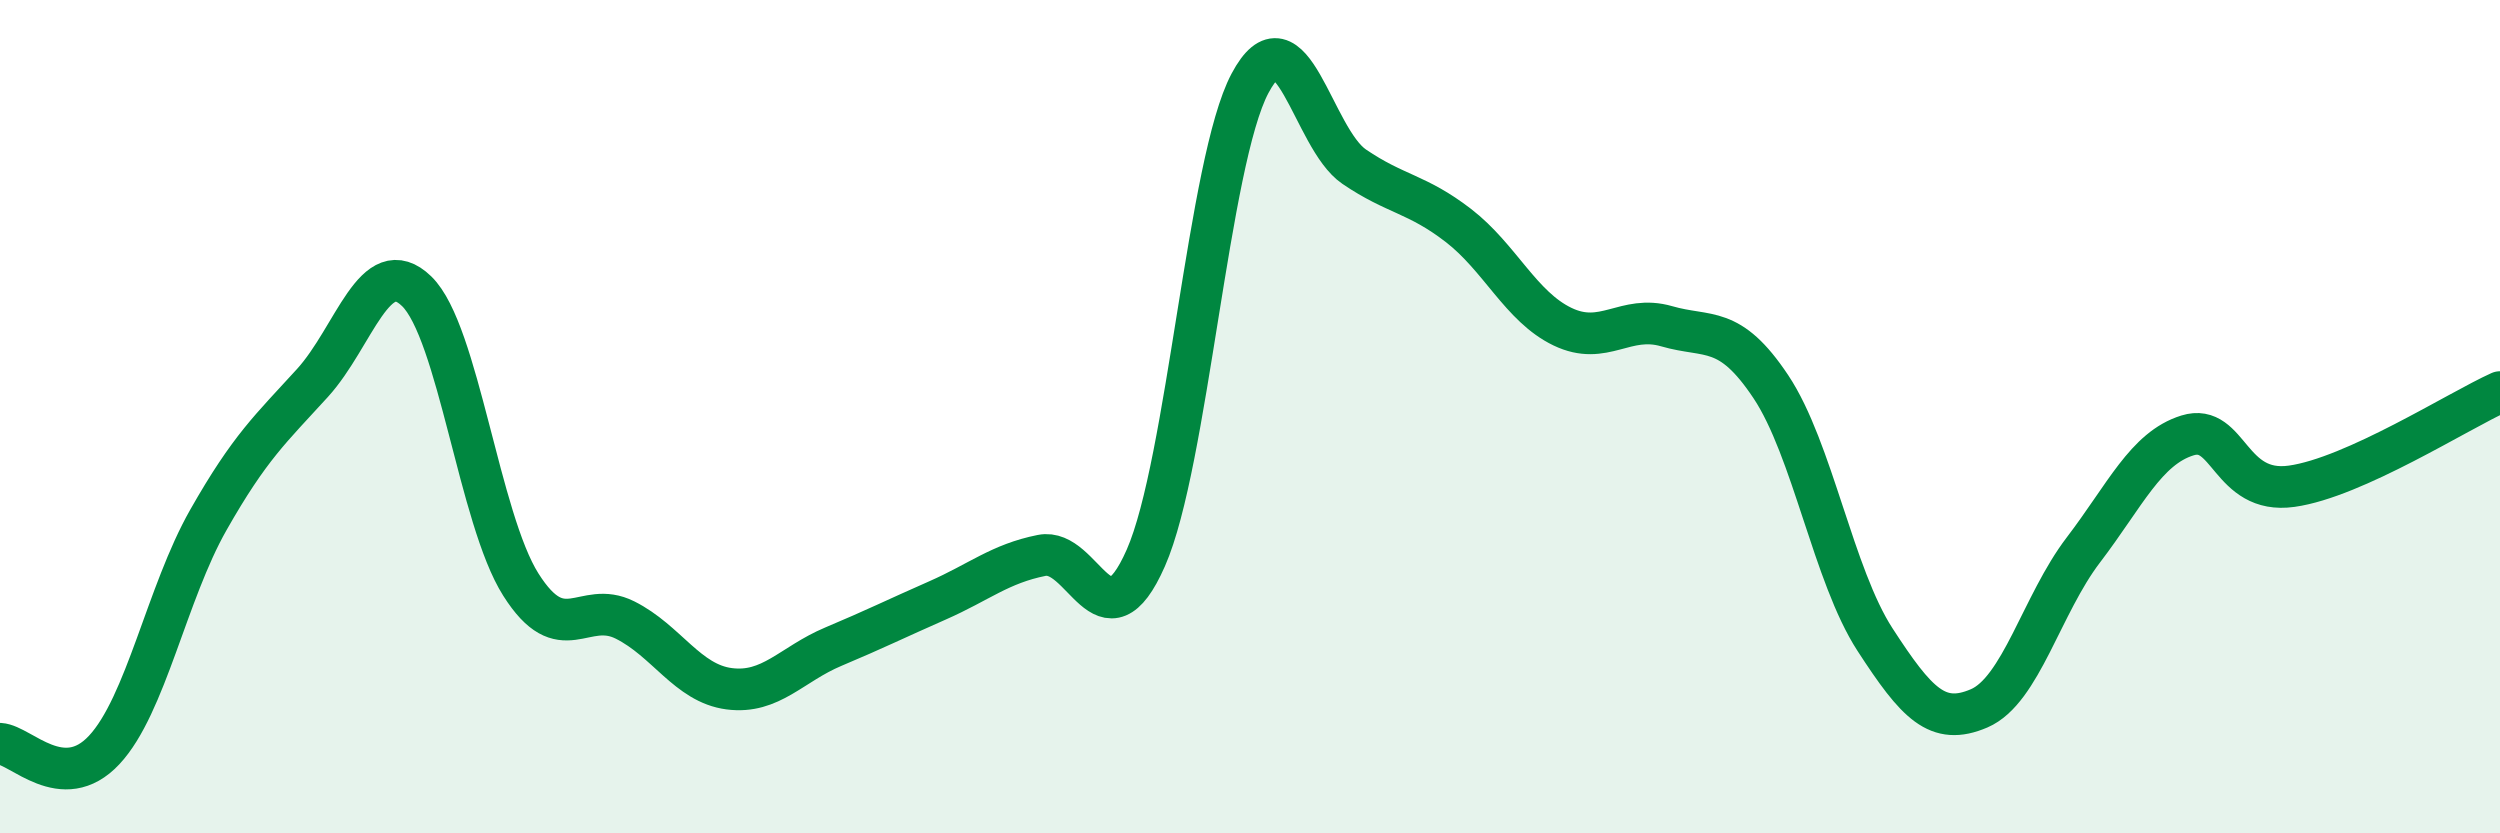 
    <svg width="60" height="20" viewBox="0 0 60 20" xmlns="http://www.w3.org/2000/svg">
      <path
        d="M 0,17.85 C 0.5,17.88 1.5,19.07 2.5,18 C 3.5,16.93 4,14.24 5,12.48 C 6,10.72 6.5,10.29 7.5,9.19 C 8.5,8.09 9,6.02 10,6.99 C 11,7.96 11.5,12.45 12.5,14.03 C 13.5,15.61 14,14.38 15,14.88 C 16,15.38 16.5,16.4 17.5,16.53 C 18.5,16.66 19,15.94 20,15.52 C 21,15.1 21.5,14.85 22.5,14.41 C 23.5,13.97 24,13.53 25,13.33 C 26,13.13 26.5,15.66 27.5,13.39 C 28.5,11.12 29,3.88 30,2 C 31,0.12 31.5,3.32 32.5,4 C 33.5,4.68 34,4.64 35,5.41 C 36,6.18 36.5,7.36 37.5,7.84 C 38.5,8.32 39,7.54 40,7.83 C 41,8.12 41.5,7.78 42.5,9.28 C 43.5,10.78 44,13.81 45,15.35 C 46,16.89 46.5,17.43 47.5,17 C 48.5,16.57 49,14.51 50,13.2 C 51,11.89 51.5,10.76 52.5,10.45 C 53.5,10.14 53.5,11.88 55,11.67 C 56.5,11.46 59,9.86 60,9.41L60 20L0 20Z"
        fill="#008740"
        opacity="0.1"
        stroke-linecap="round"
        stroke-linejoin="round"
      />
      <path
        d="M 0,17.85 C 0.5,17.88 1.5,19.07 2.5,18 C 3.5,16.93 4,14.24 5,12.48 C 6,10.72 6.5,10.29 7.5,9.19 C 8.5,8.09 9,6.02 10,6.99 C 11,7.96 11.5,12.45 12.5,14.03 C 13.5,15.61 14,14.38 15,14.88 C 16,15.38 16.5,16.4 17.5,16.53 C 18.5,16.66 19,15.94 20,15.52 C 21,15.1 21.5,14.85 22.5,14.41 C 23.5,13.97 24,13.53 25,13.33 C 26,13.13 26.5,15.66 27.5,13.39 C 28.5,11.12 29,3.88 30,2 C 31,0.12 31.5,3.32 32.5,4 C 33.5,4.68 34,4.64 35,5.41 C 36,6.18 36.5,7.36 37.5,7.84 C 38.5,8.32 39,7.54 40,7.83 C 41,8.12 41.5,7.78 42.5,9.28 C 43.5,10.78 44,13.81 45,15.35 C 46,16.89 46.5,17.43 47.5,17 C 48.5,16.57 49,14.51 50,13.2 C 51,11.89 51.5,10.76 52.5,10.45 C 53.5,10.14 53.5,11.88 55,11.67 C 56.5,11.46 59,9.86 60,9.41"
        stroke="#008740"
        stroke-width="1"
        fill="none"
        stroke-linecap="round"
        stroke-linejoin="round"
      />
    </svg>
  